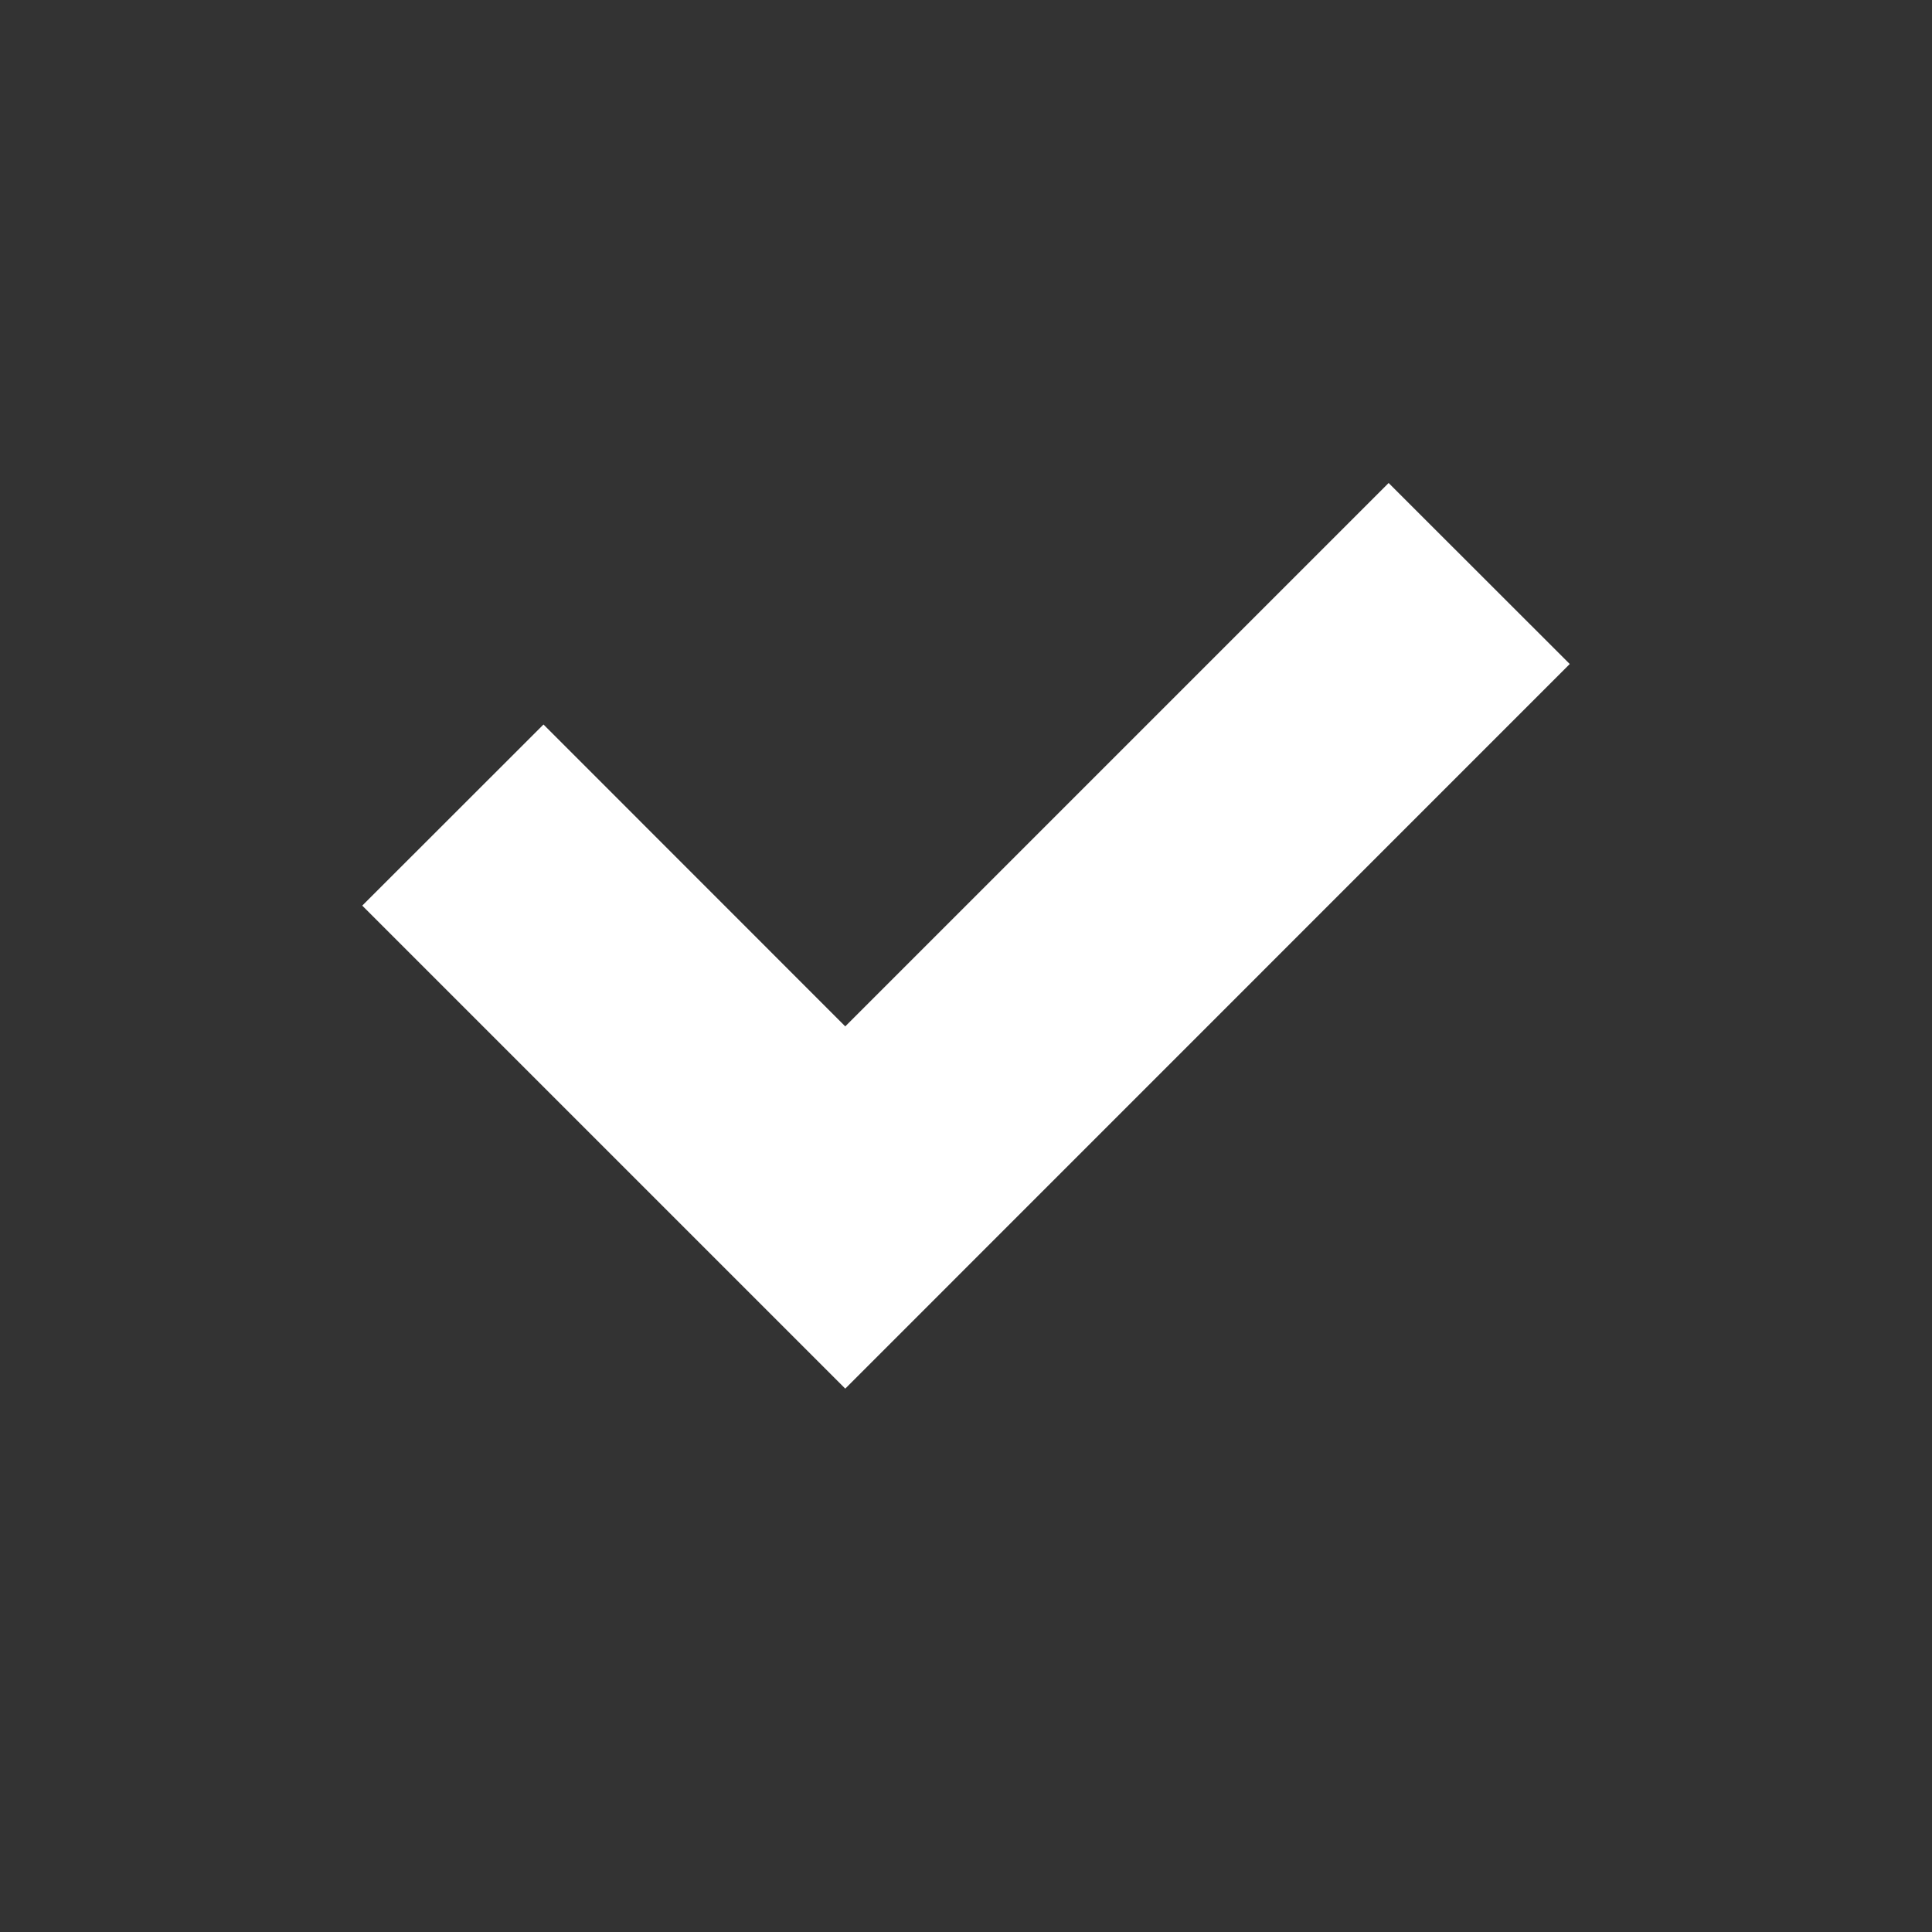 <svg xmlns="http://www.w3.org/2000/svg" width="16" height="16"><rect width="100%" height="100%" fill="#333333" stroke="none"/><path fill="#FFF" fill-rule="evenodd" d="M11.5 4L7 8.5 4.501 6 3 7.5l4 4 6-6.001z"/></svg>